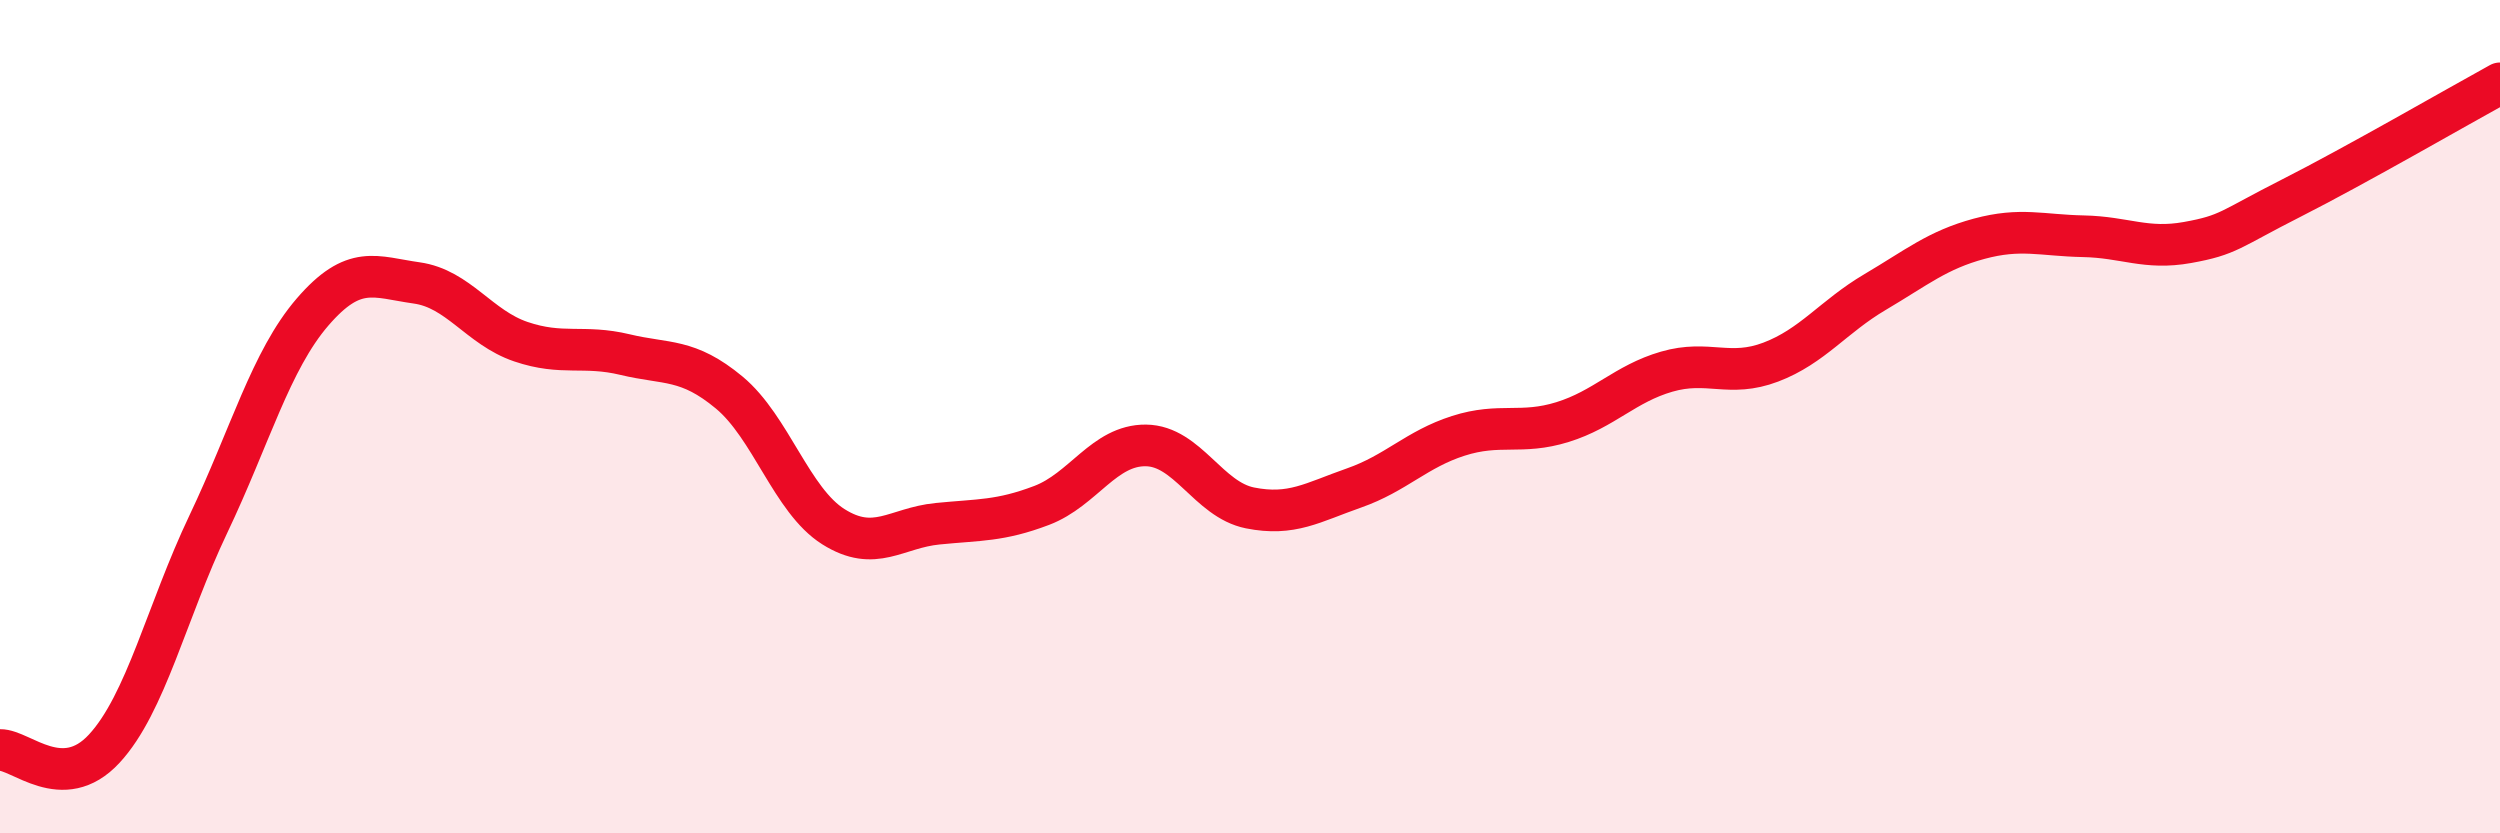 
    <svg width="60" height="20" viewBox="0 0 60 20" xmlns="http://www.w3.org/2000/svg">
      <path
        d="M 0,18 C 0.5,17.99 1.5,19.05 2.5,17.97 C 3.5,16.89 4,14.68 5,12.58 C 6,10.48 6.5,8.65 7.5,7.49 C 8.5,6.33 9,6.65 10,6.79 C 11,6.93 11.5,7.86 12.5,8.2 C 13.5,8.54 14,8.27 15,8.51 C 16,8.75 16.5,8.59 17.5,9.42 C 18.5,10.25 19,12.01 20,12.64 C 21,13.27 21.5,12.67 22.5,12.57 C 23.5,12.47 24,12.51 25,12.13 C 26,11.75 26.5,10.68 27.5,10.69 C 28.5,10.7 29,11.99 30,12.19 C 31,12.39 31.5,12.06 32.5,11.71 C 33.5,11.36 34,10.78 35,10.46 C 36,10.14 36.5,10.44 37.5,10.13 C 38.5,9.82 39,9.21 40,8.92 C 41,8.63 41.5,9.07 42.5,8.69 C 43.5,8.31 44,7.6 45,7.01 C 46,6.42 46.5,6 47.5,5.73 C 48.5,5.46 49,5.65 50,5.67 C 51,5.69 51.5,6 52.5,5.82 C 53.5,5.64 53.5,5.51 55,4.75 C 56.5,3.99 59,2.55 60,2L60 20L0 20Z"
        fill="#EB0A25"
        opacity="0.1"
        stroke-linecap="round"
        stroke-linejoin="round"
      />
      <path
        d="M 0,18 C 0.5,17.99 1.5,19.05 2.5,17.97 C 3.5,16.89 4,14.68 5,12.58 C 6,10.48 6.5,8.65 7.5,7.49 C 8.5,6.33 9,6.65 10,6.79 C 11,6.93 11.5,7.86 12.5,8.2 C 13.5,8.54 14,8.27 15,8.51 C 16,8.75 16.5,8.59 17.5,9.42 C 18.5,10.25 19,12.01 20,12.64 C 21,13.27 21.5,12.67 22.5,12.57 C 23.5,12.47 24,12.51 25,12.13 C 26,11.75 26.5,10.68 27.5,10.69 C 28.5,10.7 29,11.99 30,12.19 C 31,12.39 31.5,12.06 32.5,11.71 C 33.5,11.36 34,10.78 35,10.46 C 36,10.14 36.5,10.44 37.5,10.13 C 38.5,9.82 39,9.21 40,8.92 C 41,8.63 41.5,9.07 42.5,8.69 C 43.5,8.31 44,7.6 45,7.01 C 46,6.42 46.5,6 47.5,5.73 C 48.5,5.46 49,5.65 50,5.67 C 51,5.69 51.5,6 52.5,5.82 C 53.5,5.64 53.5,5.51 55,4.75 C 56.5,3.99 59,2.55 60,2"
        stroke="#EB0A25"
        stroke-width="1"
        fill="none"
        stroke-linecap="round"
        stroke-linejoin="round"
      />
    </svg>
  
